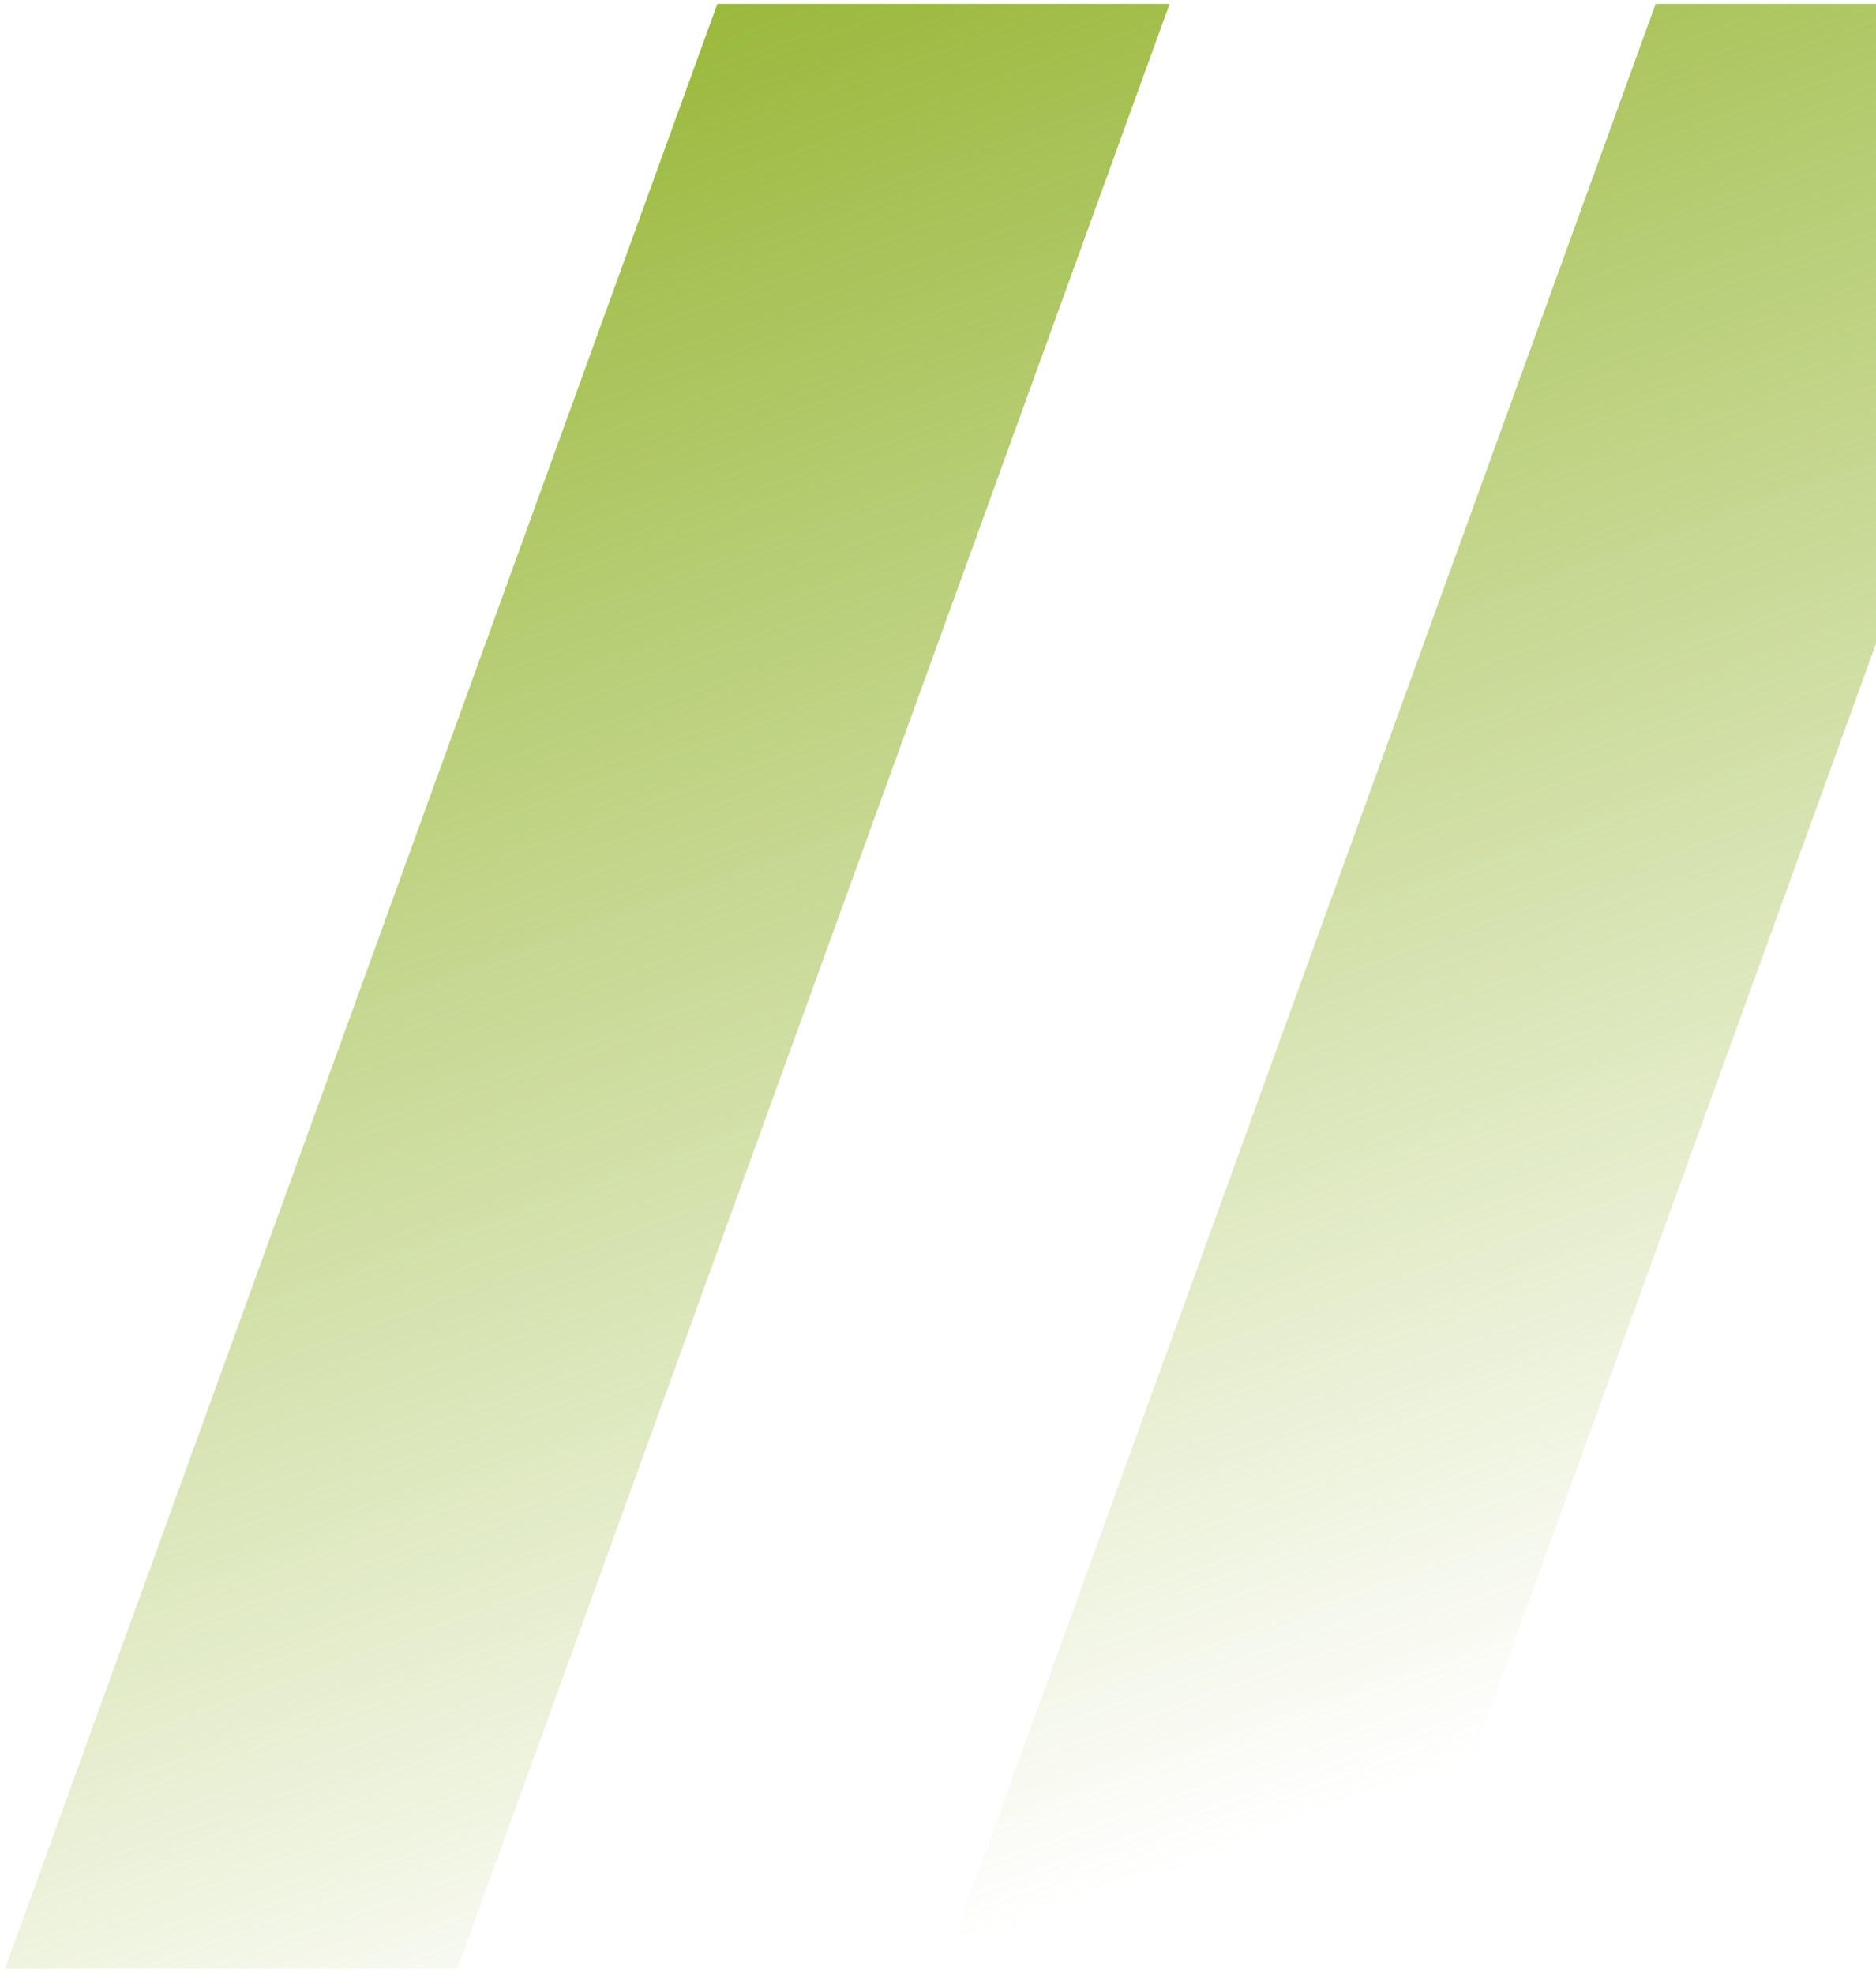 <?xml version="1.0" encoding="UTF-8"?>
<svg width="230px" height="242px" viewBox="0 0 230 242" version="1.1" xmlns="http://www.w3.org/2000/svg" xmlns:xlink="http://www.w3.org/1999/xlink">
    <title>Doube backslash</title>
    <defs>
        <linearGradient x1="23.128%" y1="2.735%" x2="58.853%" y2="93.64%" id="linearGradient-1">
            <stop stop-color="#98B839" offset="0%"></stop>
            <stop stop-color="#98B839" stop-opacity="0" offset="100%"></stop>
        </linearGradient>
    </defs>
    <g id="Doube-backslash" stroke="none" stroke-width="1" fill="none" fill-rule="evenodd">
        <path d="M56.054,241.354 L143.397,0.479 L87.946,0.479 L0.603,241.354 L56.054,241.354 Z M171.091,241.354 L258.435,0.479 L202.984,0.479 L115.64,241.354 L171.091,241.354 Z" fill="url(#linearGradient-1)" fill-rule="nonzero"></path>
    </g>
</svg>